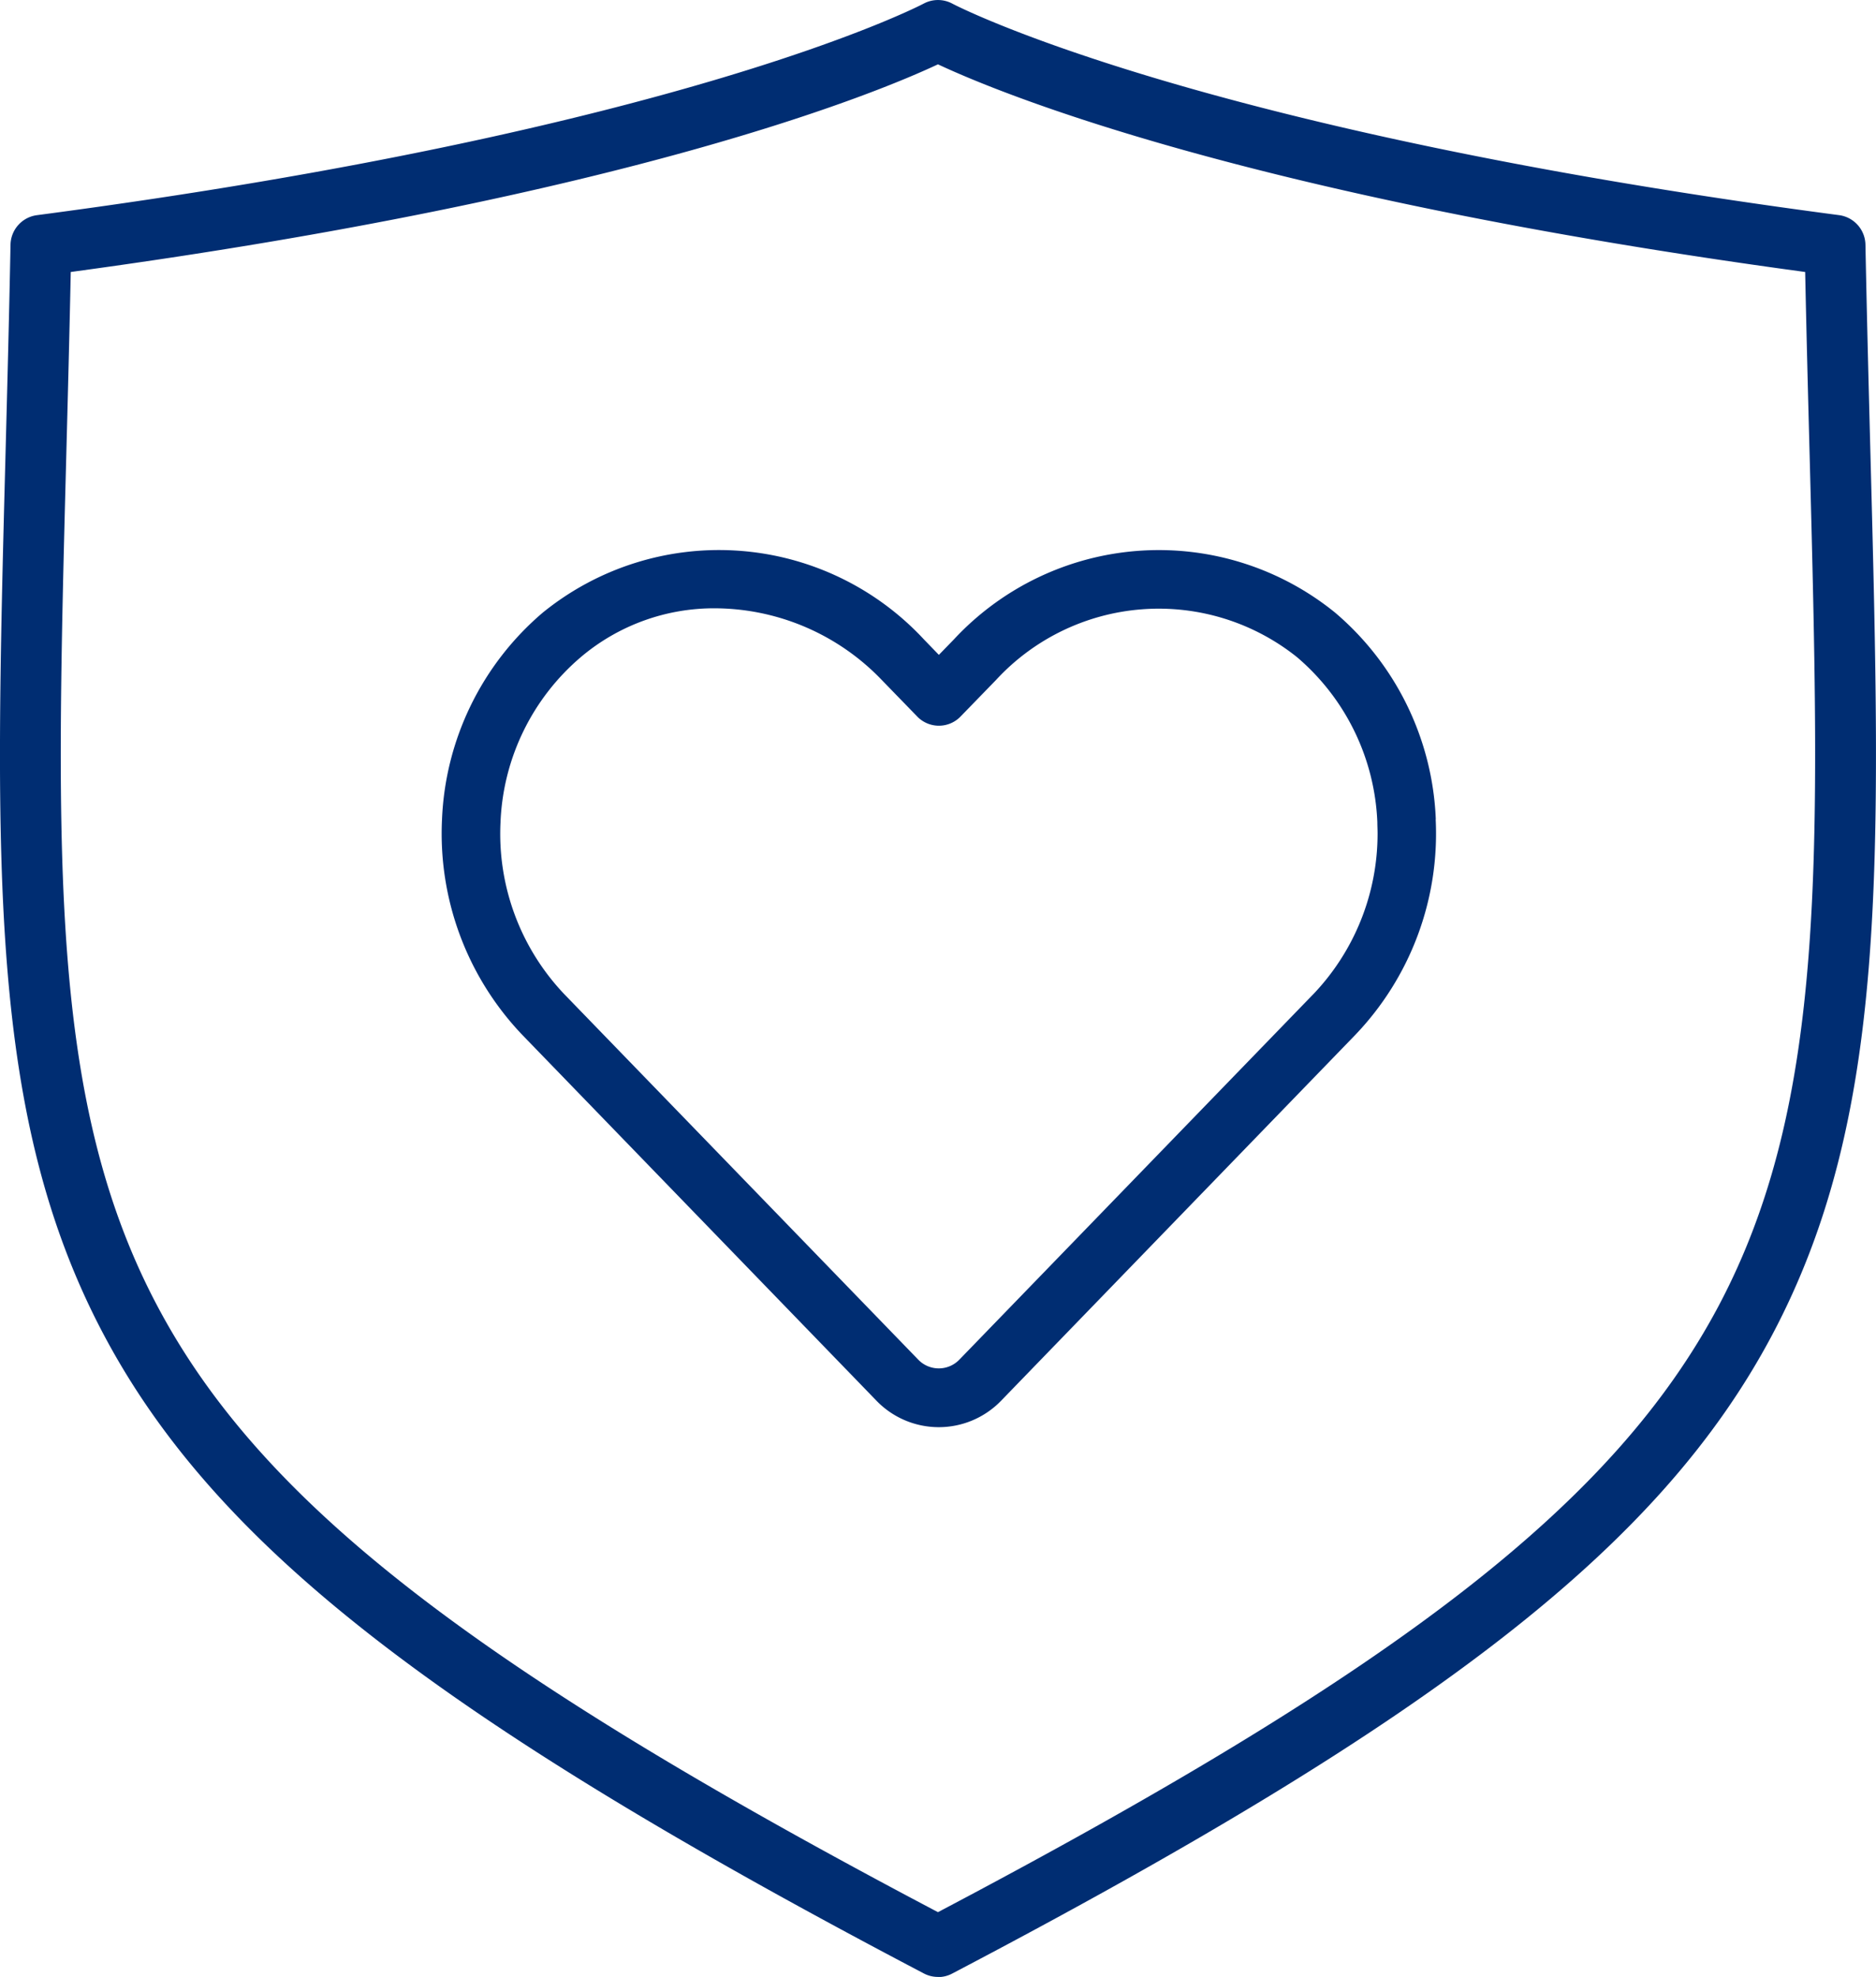 <?xml version="1.0" encoding="UTF-8"?> <svg xmlns="http://www.w3.org/2000/svg" xmlns:xlink="http://www.w3.org/1999/xlink" id="Group_1859" data-name="Group 1859" width="47.458" height="50" viewBox="0 0 47.458 50"><defs><clipPath id="clip-path"><rect id="Rectangle_1285" data-name="Rectangle 1285" width="47.458" height="50" fill="#002d72"></rect></clipPath></defs><g id="Group_1825" data-name="Group 1825" clip-path="url(#clip-path)"><path id="Path_696" data-name="Path 696" d="M23.728,50a.766.766,0,0,1-.357-.088C11.076,43.461,5.455,39.085,2.629,33.765-.3,28.247-.136,21.932.14,11.47.184,9.792.23,8.058.266,6.189a.769.769,0,0,1,.669-.747C17.254,3.294,23.306.124,23.365.092a.769.769,0,0,1,.727,0c.059.032,6.108,3.2,22.43,5.349a.769.769,0,0,1,.669.747c.037,1.869.082,3.6.126,5.281.275,10.462.442,16.777-2.489,22.3-2.825,5.32-8.447,9.7-20.742,16.147a.766.766,0,0,1-.357.088M1.79,6.879c-.034,1.625-.074,3.15-.113,4.631-.269,10.21-.431,16.373,2.31,21.533,2.636,4.964,8,9.133,19.741,15.319,11.739-6.186,17.1-10.355,19.741-15.319,2.741-5.161,2.579-11.324,2.31-21.533-.039-1.481-.079-3.007-.113-4.631-14.108-1.91-20.422-4.54-21.938-5.252C22.212,2.339,15.9,4.968,1.79,6.879" transform="translate(0 0)" fill="#002d72"></path><path id="Path_697" data-name="Path 697" d="M83.29,79.149a7.239,7.239,0,0,0-2.549-5.227A7.077,7.077,0,0,0,71.1,74.6l-.381.392-.379-.392a7.073,7.073,0,0,0-9.641-.677,7.253,7.253,0,0,0-2.549,5.225,7.373,7.373,0,0,0,2.04,5.465l8.947,9.239a2.192,2.192,0,0,0,3.16,0l8.947-9.239a7.361,7.361,0,0,0,2.043-5.463m-3.107,4.435-8.948,9.237a.722.722,0,0,1-1.03,0l-8.948-9.237a5.887,5.887,0,0,1-1.624-4.366,5.783,5.783,0,0,1,2.032-4.171,5.214,5.214,0,0,1,3.406-1.234,5.873,5.873,0,0,1,4.21,1.817l.911.938a.763.763,0,0,0,1.061,0l.913-.94a5.6,5.6,0,0,1,7.614-.581,5.786,5.786,0,0,1,2.034,4.173c0,.094.006.186.006.281a5.88,5.88,0,0,1-1.636,4.083" transform="translate(-46.968 -58.429)" fill="#002d72"></path></g></svg> 